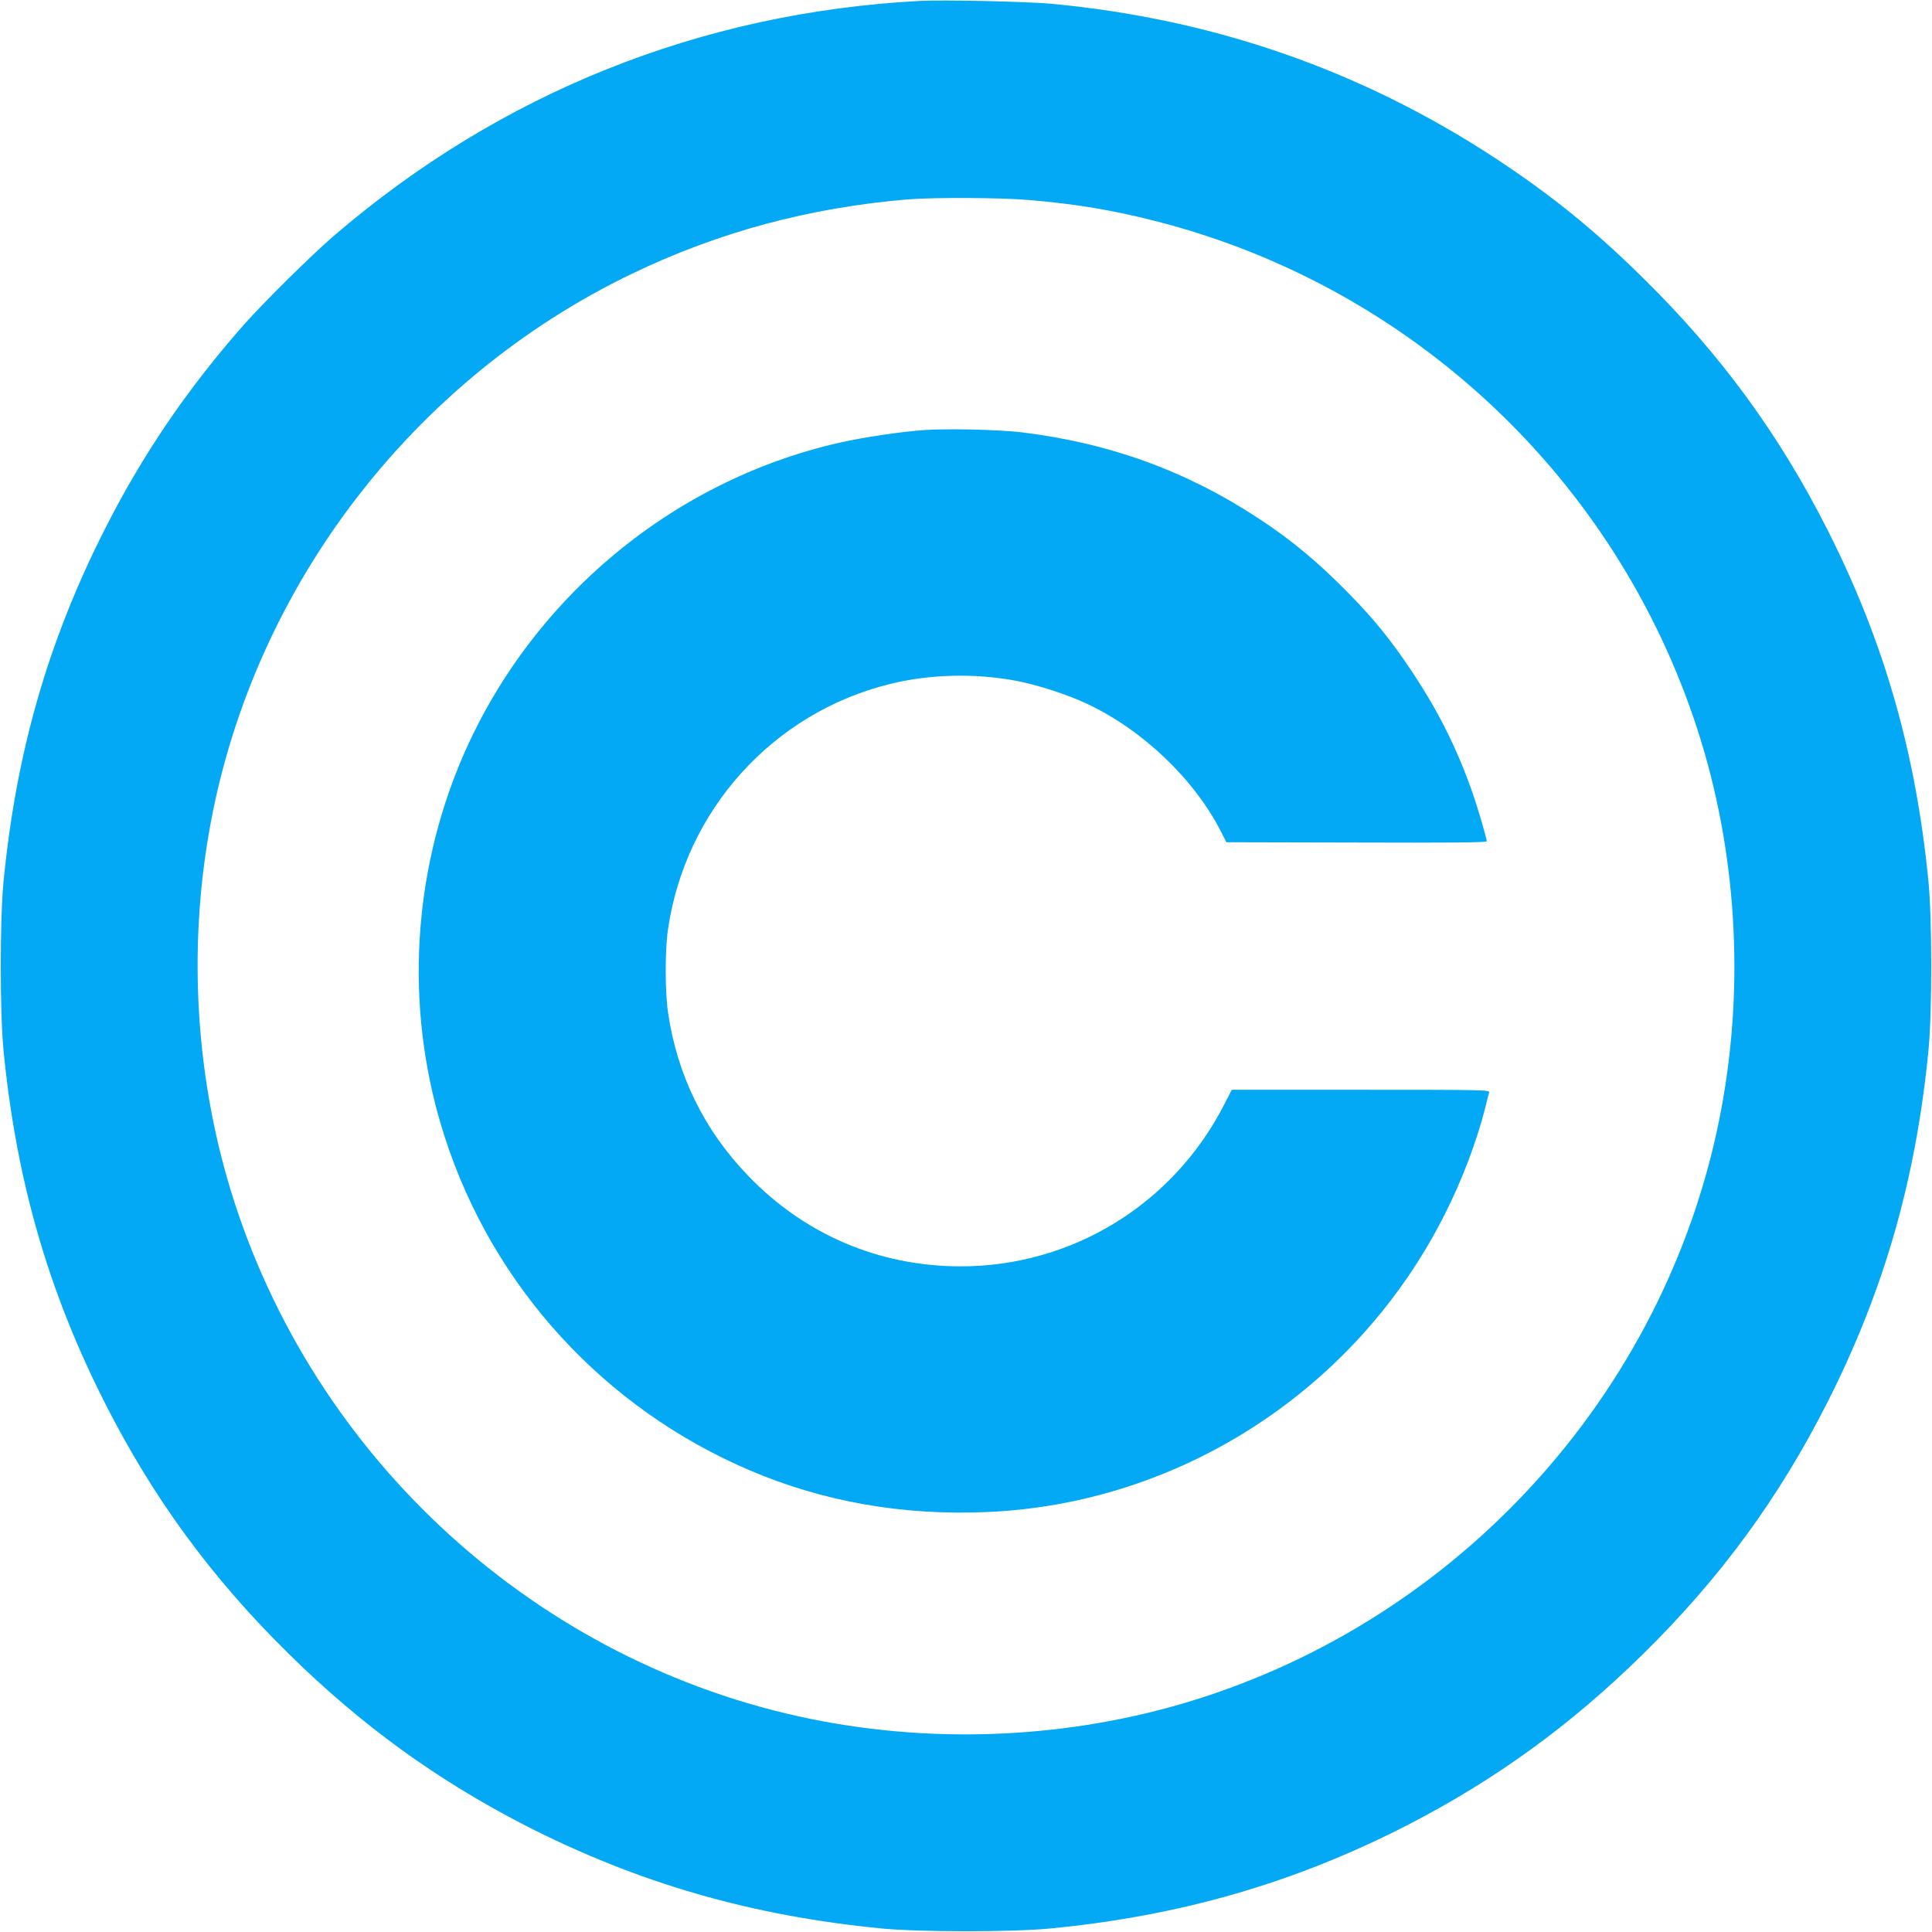 <?xml version="1.0" standalone="no"?>
<!DOCTYPE svg PUBLIC "-//W3C//DTD SVG 20010904//EN"
 "http://www.w3.org/TR/2001/REC-SVG-20010904/DTD/svg10.dtd">
<svg version="1.0" xmlns="http://www.w3.org/2000/svg"
 width="1280pt" height="1280pt" viewBox="0 0 1280 1280"
 preserveAspectRatio="xMidYMid meet">
<g transform="translate(0,1280) scale(0.1,-0.1)"
fill="#03a9f4" stroke="none">
<path d="M6095 12794 c-1454 -77 -2782 -610 -3885 -1558 -145 -125 -460 -436
-593 -586 -376 -426 -675 -865 -927 -1365 -374 -740 -584 -1475 -667 -2330
-24 -252 -24 -858 0 -1110 83 -855 293 -1590 667 -2330 321 -636 711 -1169
1226 -1675 479 -471 976 -831 1558 -1131 749 -384 1502 -602 2371 -686 252
-24 858 -24 1110 0 869 84 1622 302 2371 686 582 300 1079 660 1558 1131 515
506 905 1039 1226 1675 374 740 584 1475 667 2330 24 252 24 858 0 1110 -83
855 -293 1590 -667 2330 -321 636 -711 1169 -1226 1675 -329 324 -607 548
-979 793 -888 582 -1867 922 -2940 1022 -162 15 -716 27 -870 19z m720 -1319
c317 -27 551 -66 838 -139 1695 -431 3052 -1703 3592 -3366 259 -798 315
-1678 160 -2513 -337 -1817 -1667 -3328 -3435 -3902 -798 -259 -1678 -315
-2513 -160 -1817 337 -3328 1667 -3902 3435 -259 798 -315 1678 -160 2513 292
1574 1342 2945 2791 3643 573 276 1178 439 1829 493 170 14 617 12 800 -4z"/>
<path d="M6110 9950 c-159 -13 -380 -46 -535 -80 -1145 -255 -2110 -1079
-2547 -2174 -307 -772 -337 -1637 -82 -2427 320 -994 1057 -1800 2025 -2212
481 -205 1005 -298 1559 -275 1288 51 2462 814 3045 1979 114 226 210 482 265
699 11 47 23 93 26 103 5 16 -40 17 -850 17 l-855 0 -52 -101 c-339 -660
-1009 -1070 -1747 -1069 -539 1 -1032 211 -1407 602 -290 301 -468 665 -529
1079 -20 135 -21 410 -1 547 113 793 695 1439 1470 1630 264 66 566 73 840 21
134 -25 338 -91 465 -151 369 -173 708 -496 887 -843 l38 -75 863 -2 c610 -2
862 0 862 8 0 20 -58 218 -95 324 -102 290 -222 532 -400 800 -135 203 -248
344 -414 513 -205 210 -383 358 -599 500 -481 317 -991 502 -1575 573 -152 18
-504 26 -657 14z"/>
</g>
</svg>
